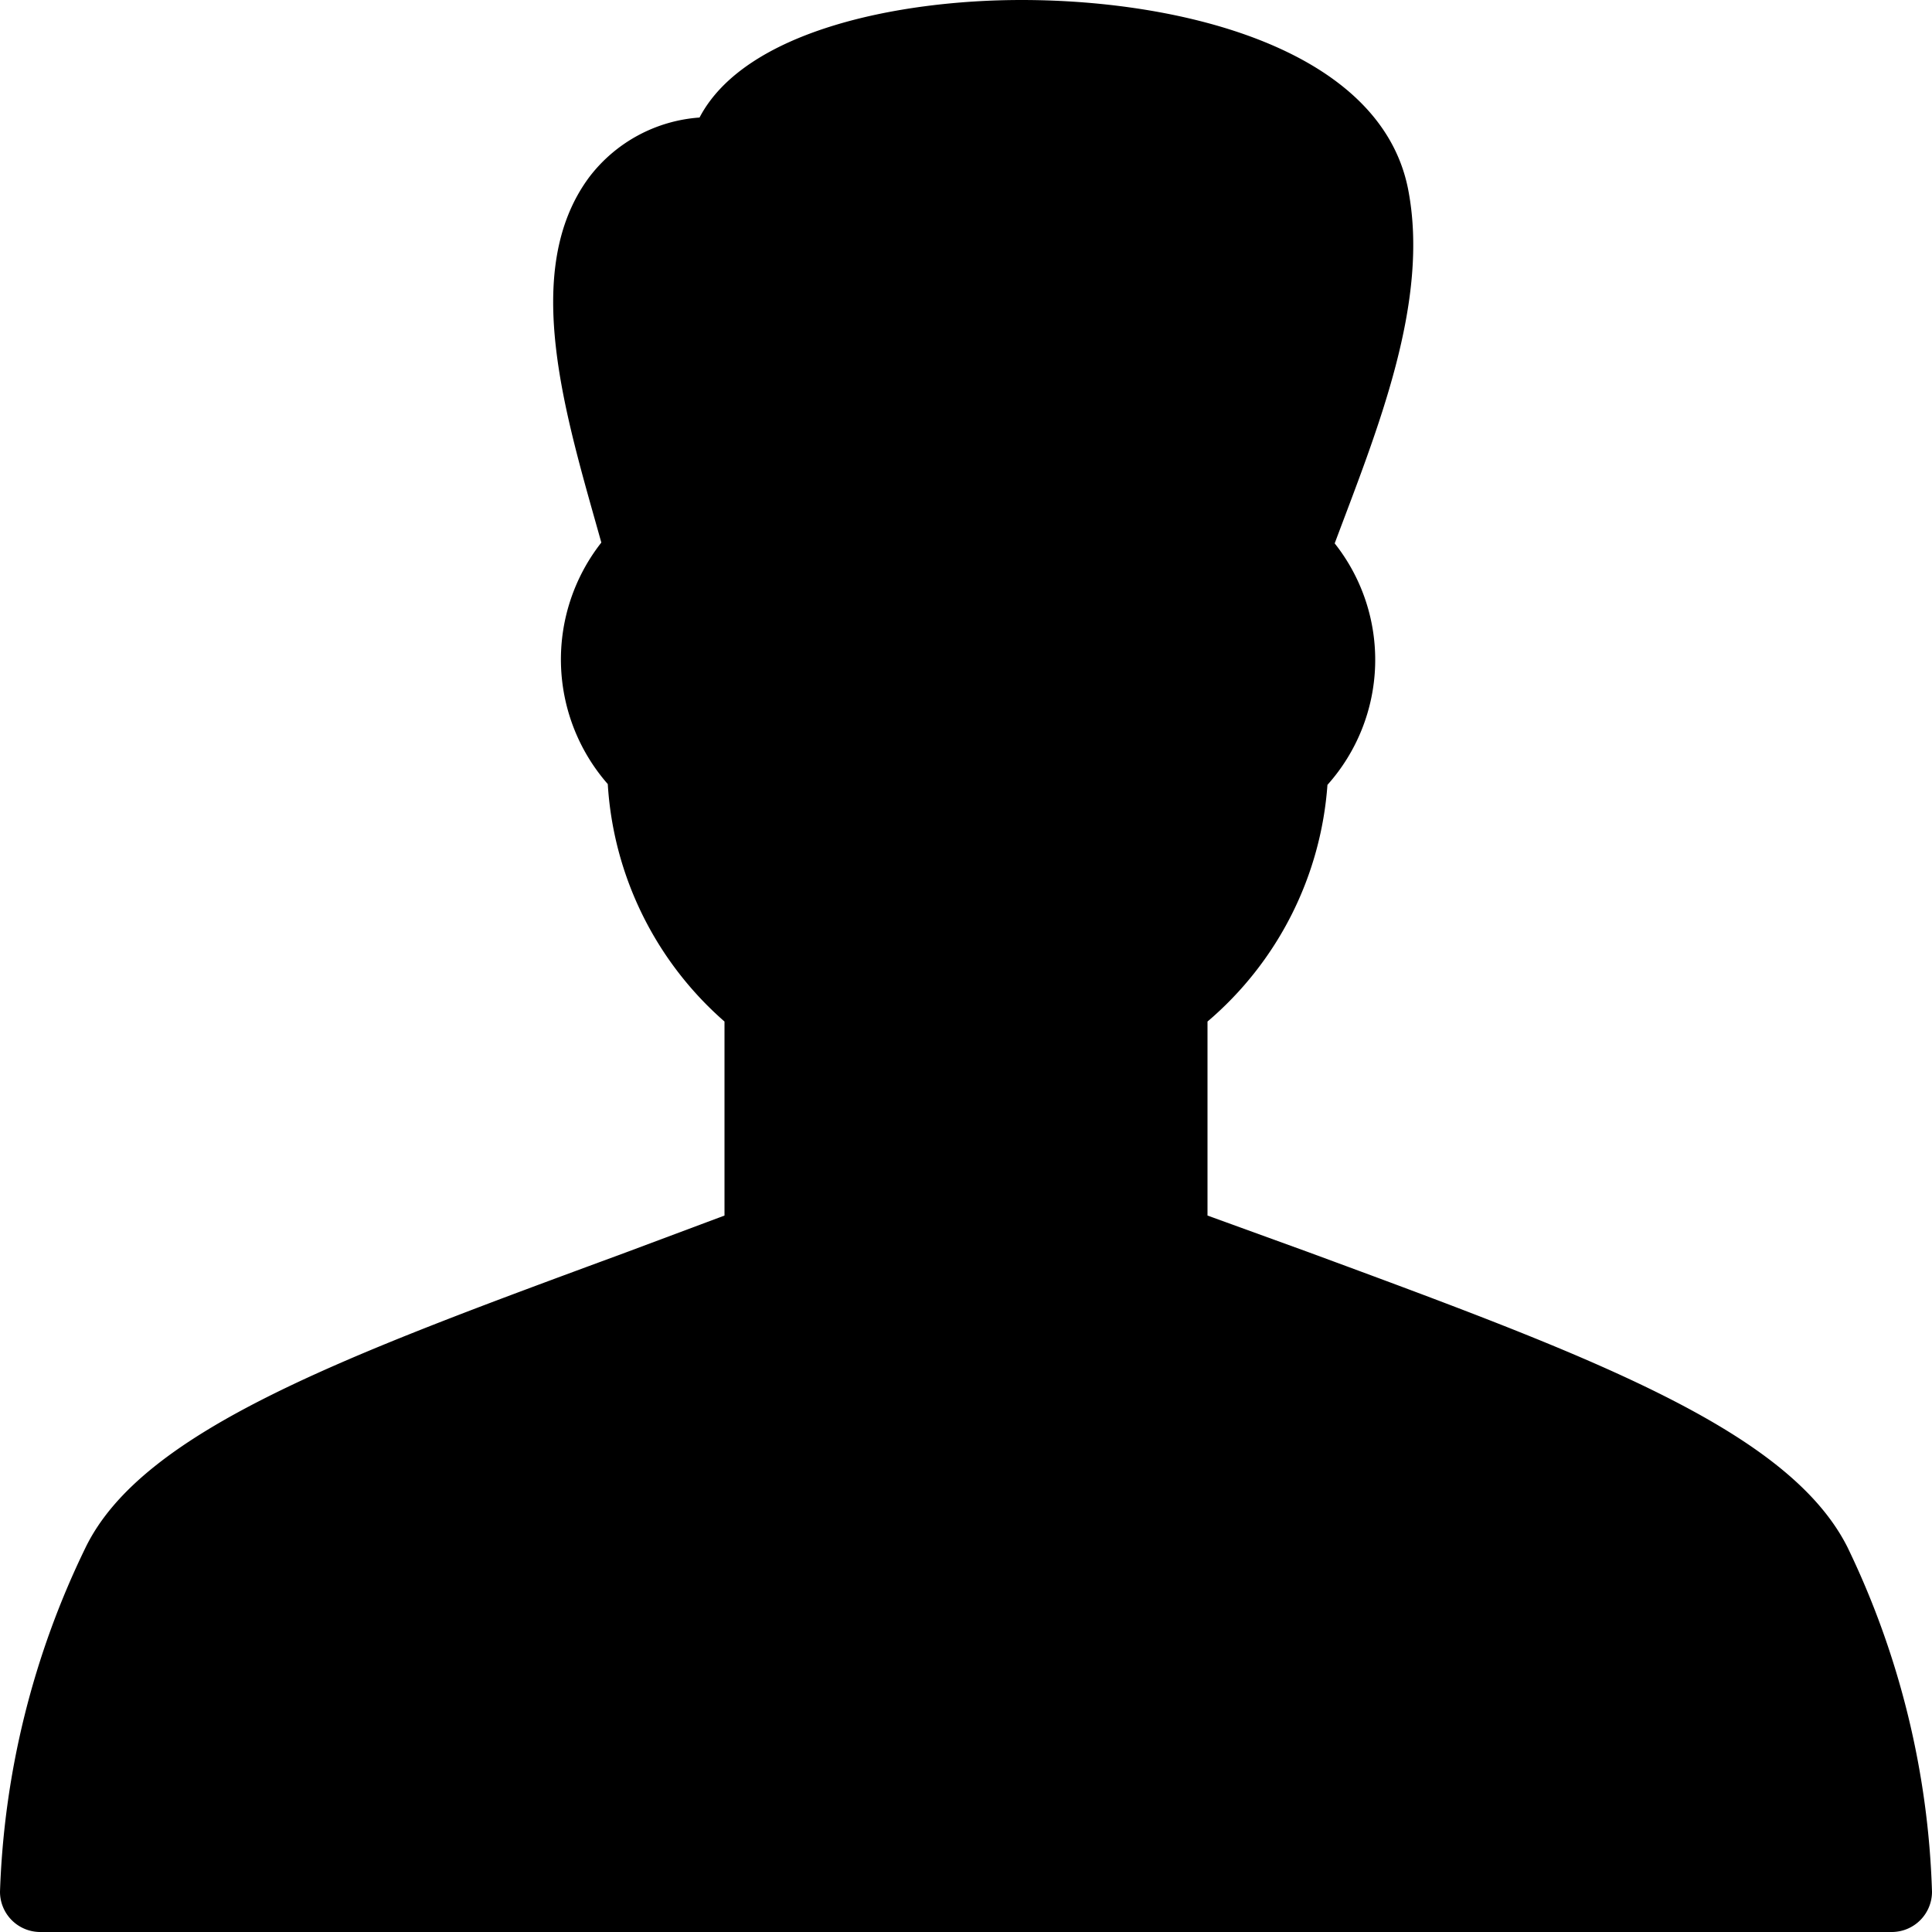 <svg id="Layer_1" data-name="Layer 1" xmlns="http://www.w3.org/2000/svg" viewBox="0 0 24 24"><defs><style>.cls-1{fill:none;}</style></defs><title>icon_solid_account</title><g id="Filled_Icons" data-name="Filled Icons"><g id="Filled_Icons-2" data-name="Filled Icons"><path d="M16.49,9.75a2.33,2.33,0,0,0,.09-3c.52-1.39,1.19-3,.91-4.41C17.14.61,14.69,0,12.69,0c-1.55,0-3.44.39-4,1.46a1.89,1.89,0,0,0-1.37.74c-.87,1.17-.28,3,.15,4.54a2.35,2.35,0,0,0,.08,3A4.26,4.26,0,0,0,9,12.69V15.1l-1.23.46c-3.47,1.28-6,2.2-6.71,3.67A10.57,10.57,0,0,0,0,23.5a.5.5,0,0,0,.5.5h23a.5.5,0,0,0,.5-.5,10.57,10.57,0,0,0-1.05-4.28c-.74-1.47-3.24-2.39-6.71-3.67L15,15.1V12.69A4.26,4.26,0,0,0,16.49,9.75Z"/></g></g><g id="Invisible_Shape" data-name="Invisible Shape"><rect class="cls-1" width="24" height="24"/></g></svg>